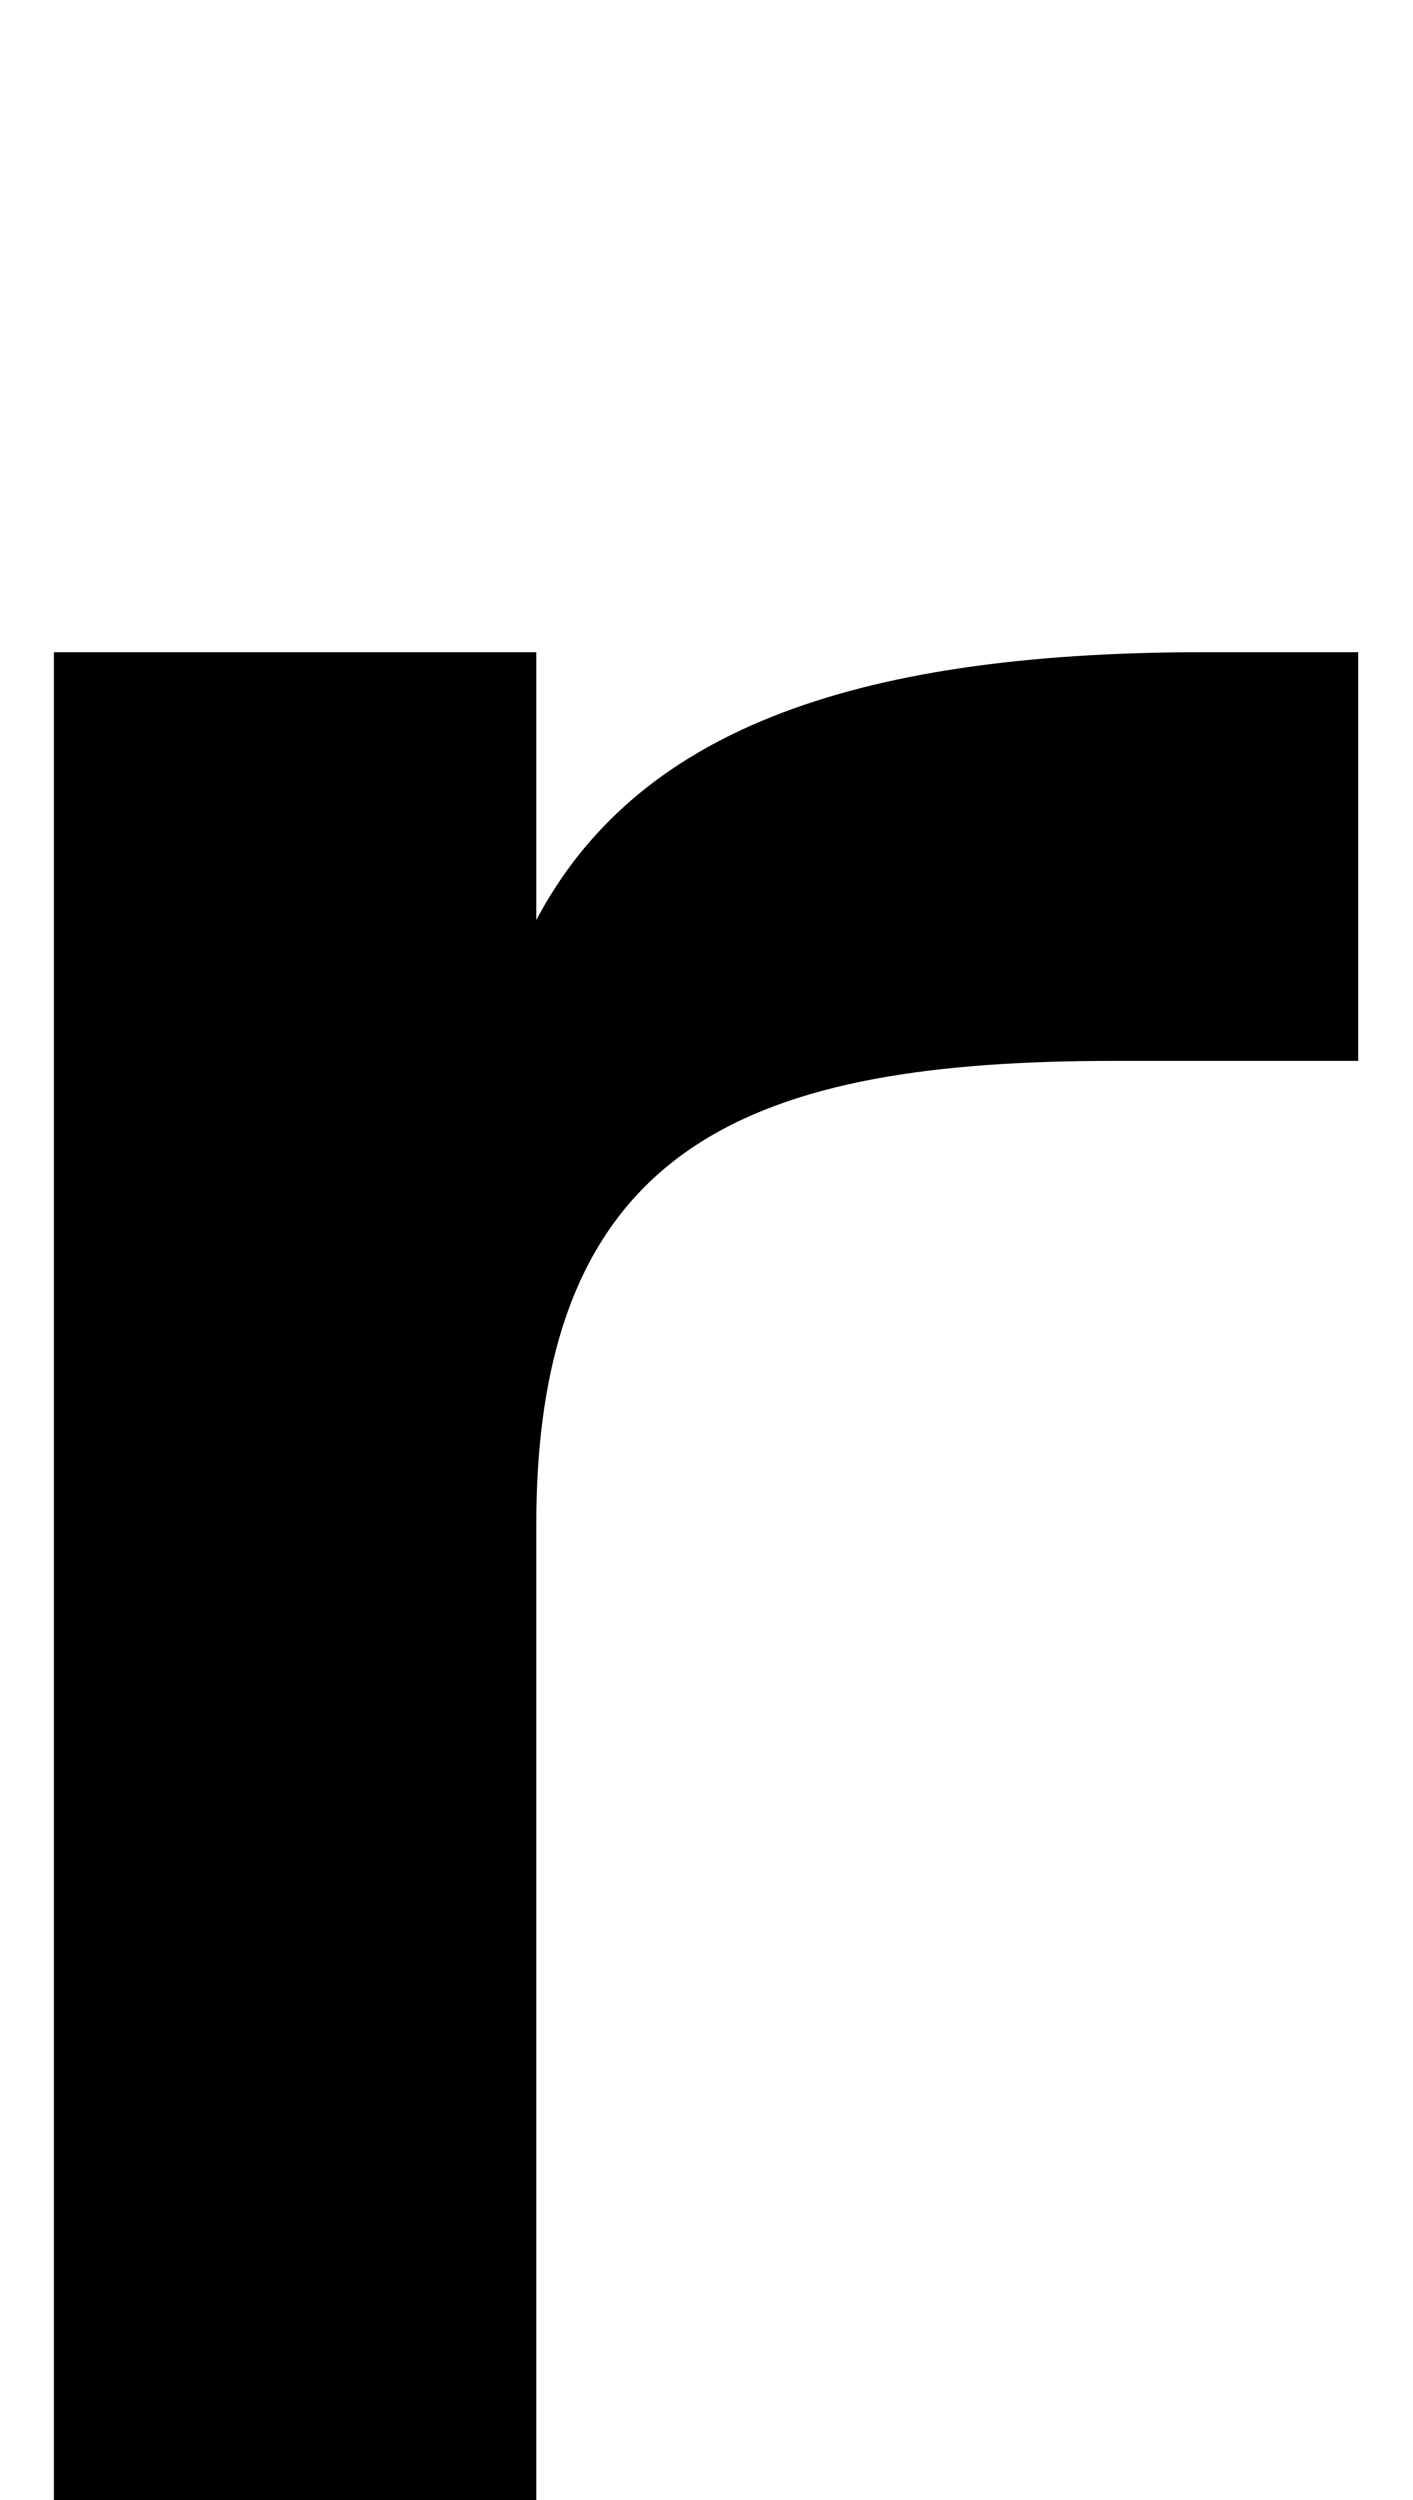 <svg width="13" height="23" viewBox="0 0 13 23" fill="none" xmlns="http://www.w3.org/2000/svg">
<path d="M4.934 8.464V6H0.496V23H4.934V14.028C4.934 10.474 6.972 9.76 10.261 9.76H12.496V6H11.079C7.76 6 5.836 6.764 4.934 8.464Z" fill="black"/>
</svg>
